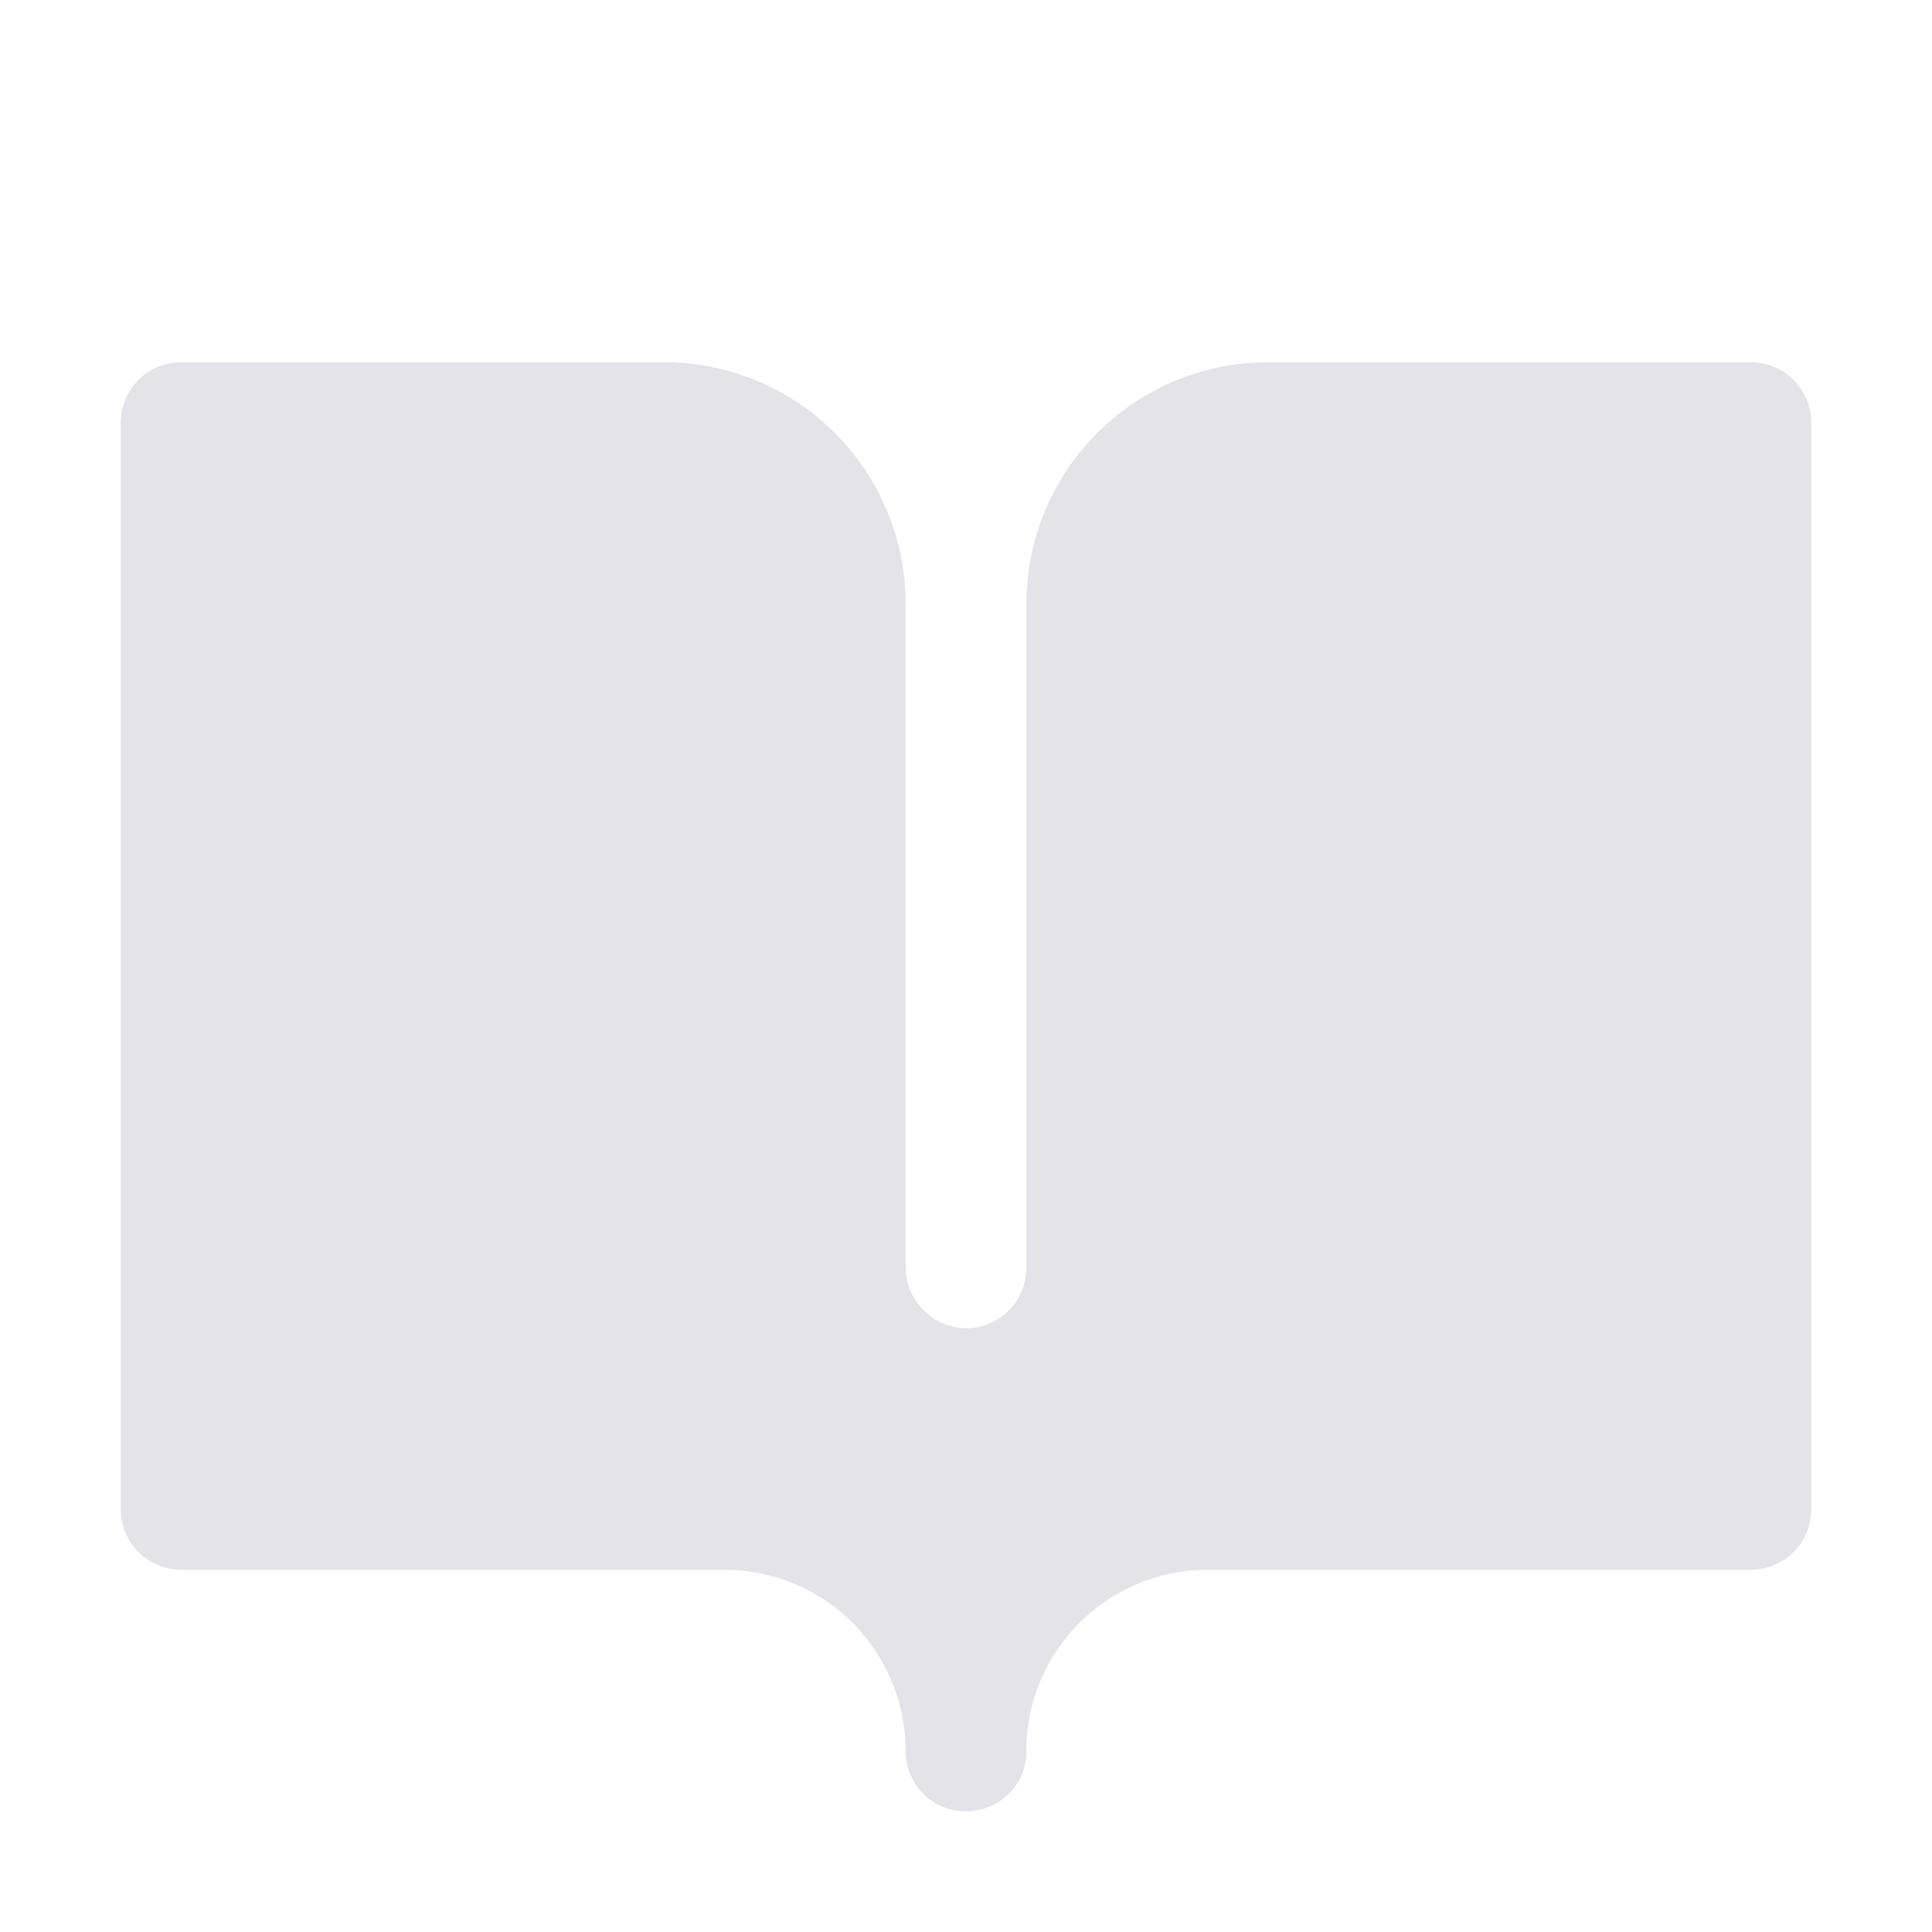 <svg width="16" height="16" viewBox="0 0 16 16" fill="none" xmlns="http://www.w3.org/2000/svg">
<path d="M15 3.5V12.5C15 12.633 14.947 12.76 14.854 12.854C14.76 12.947 14.633 13 14.5 13H10C9.603 13 9.222 13.158 8.941 13.438C8.659 13.719 8.501 14.099 8.5 14.496C8.502 14.598 8.472 14.698 8.415 14.783C8.358 14.868 8.276 14.932 8.18 14.968C8.104 14.997 8.022 15.008 7.941 14.998C7.861 14.989 7.783 14.96 7.716 14.914C7.649 14.867 7.595 14.806 7.557 14.734C7.519 14.662 7.5 14.581 7.5 14.5C7.5 14.102 7.342 13.721 7.061 13.439C6.779 13.158 6.398 13 6 13H1.5C1.367 13 1.24 12.947 1.146 12.854C1.053 12.76 1 12.633 1 12.5V3.5C1 3.367 1.053 3.24 1.146 3.146C1.24 3.053 1.367 3 1.5 3H5.5C6.03 3 6.539 3.211 6.914 3.586C7.289 3.961 7.5 4.47 7.5 5V10.483C7.498 10.612 7.545 10.737 7.632 10.833C7.719 10.928 7.838 10.988 7.967 10.999C8.035 11.003 8.104 10.994 8.168 10.971C8.233 10.948 8.292 10.911 8.342 10.865C8.392 10.818 8.432 10.761 8.459 10.698C8.486 10.635 8.5 10.567 8.5 10.499V5C8.5 4.47 8.711 3.961 9.086 3.586C9.461 3.211 9.97 3 10.5 3H14.5C14.633 3 14.76 3.053 14.854 3.146C14.947 3.24 15 3.367 15 3.5Z" fill="#E4E3E8"/>
</svg>
